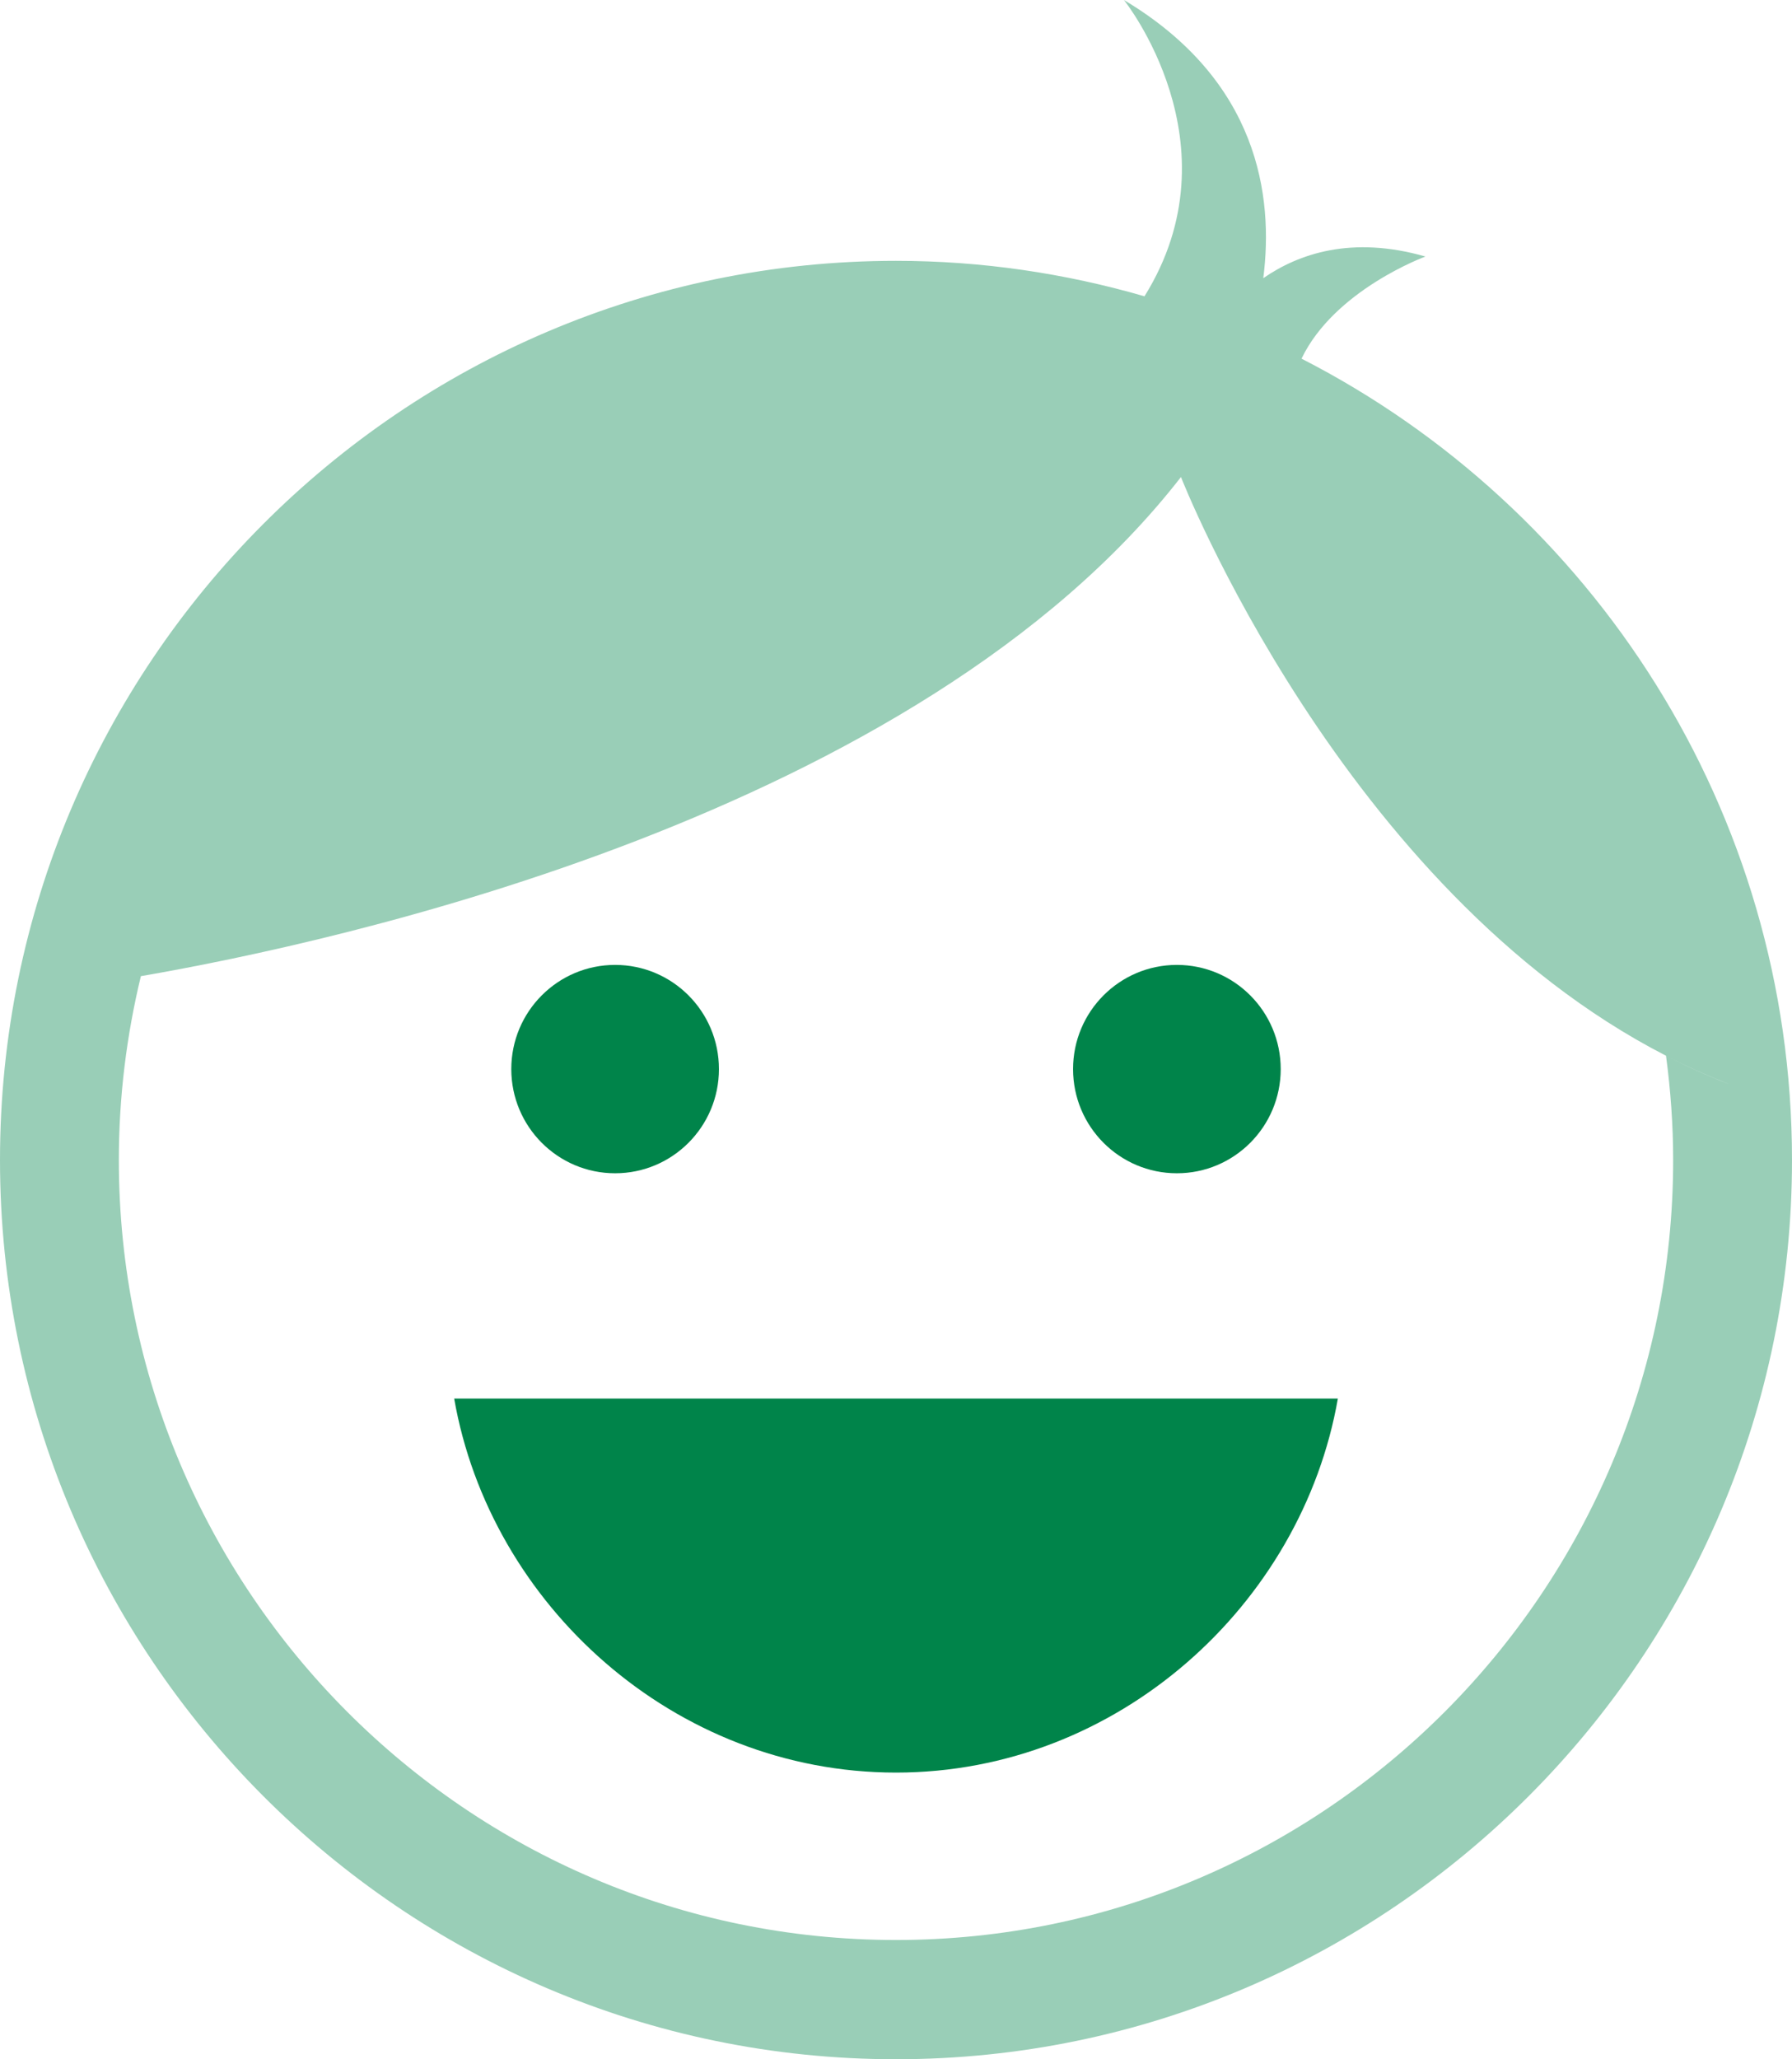 <svg width="47" height="54" viewBox="0 0 47 54" fill="none" xmlns="http://www.w3.org/2000/svg">
<path d="M34.136 9.405C35.001 7.599 37.386 6.727 37.386 6.727C35.451 6.172 34.057 6.655 33.133 7.295C33.408 5.146 33.009 2.112 29.478 0C29.478 0 32.507 3.773 30.017 7.77C27.946 7.17 25.761 6.84 23.5 6.84C10.543 6.84 0 17.419 0 30.42C0 43.421 10.543 54 23.5 54C36.457 54 47 43.421 47 30.42C47 21.26 41.761 13.308 34.136 9.405ZM23.5 50.873C12.26 50.873 3.117 41.698 3.117 30.42C3.117 28.76 3.321 27.145 3.695 25.598C8.866 24.706 24.064 21.396 30.974 12.509C30.974 12.509 35.199 23.324 43.696 27.685C44.232 27.961 44.784 28.208 45.351 28.43C44.782 28.211 44.229 27.961 43.696 27.685C43.815 28.581 43.883 29.493 43.883 30.42C43.883 41.698 34.74 50.873 23.5 50.873Z" fill="#99CEB7"/>
<path d="M23.5 46.483C29.317 46.483 34.145 42.076 35.089 36.675H11.912C12.855 42.076 17.683 46.483 23.5 46.483Z" fill="#00844A"/>
<path d="M16.133 30.767C17.637 30.767 18.856 29.544 18.856 28.035C18.856 26.526 17.637 25.303 16.133 25.303C14.63 25.303 13.41 26.526 13.41 28.035C13.41 29.544 14.63 30.767 16.133 30.767Z" fill="#00844A"/>
<path d="M30.867 30.767C32.371 30.767 33.59 29.544 33.59 28.035C33.59 26.526 32.371 25.303 30.867 25.303C29.363 25.303 28.144 26.526 28.144 28.035C28.144 29.544 29.363 30.767 30.867 30.767Z" fill="#00844A"/>
</svg>
